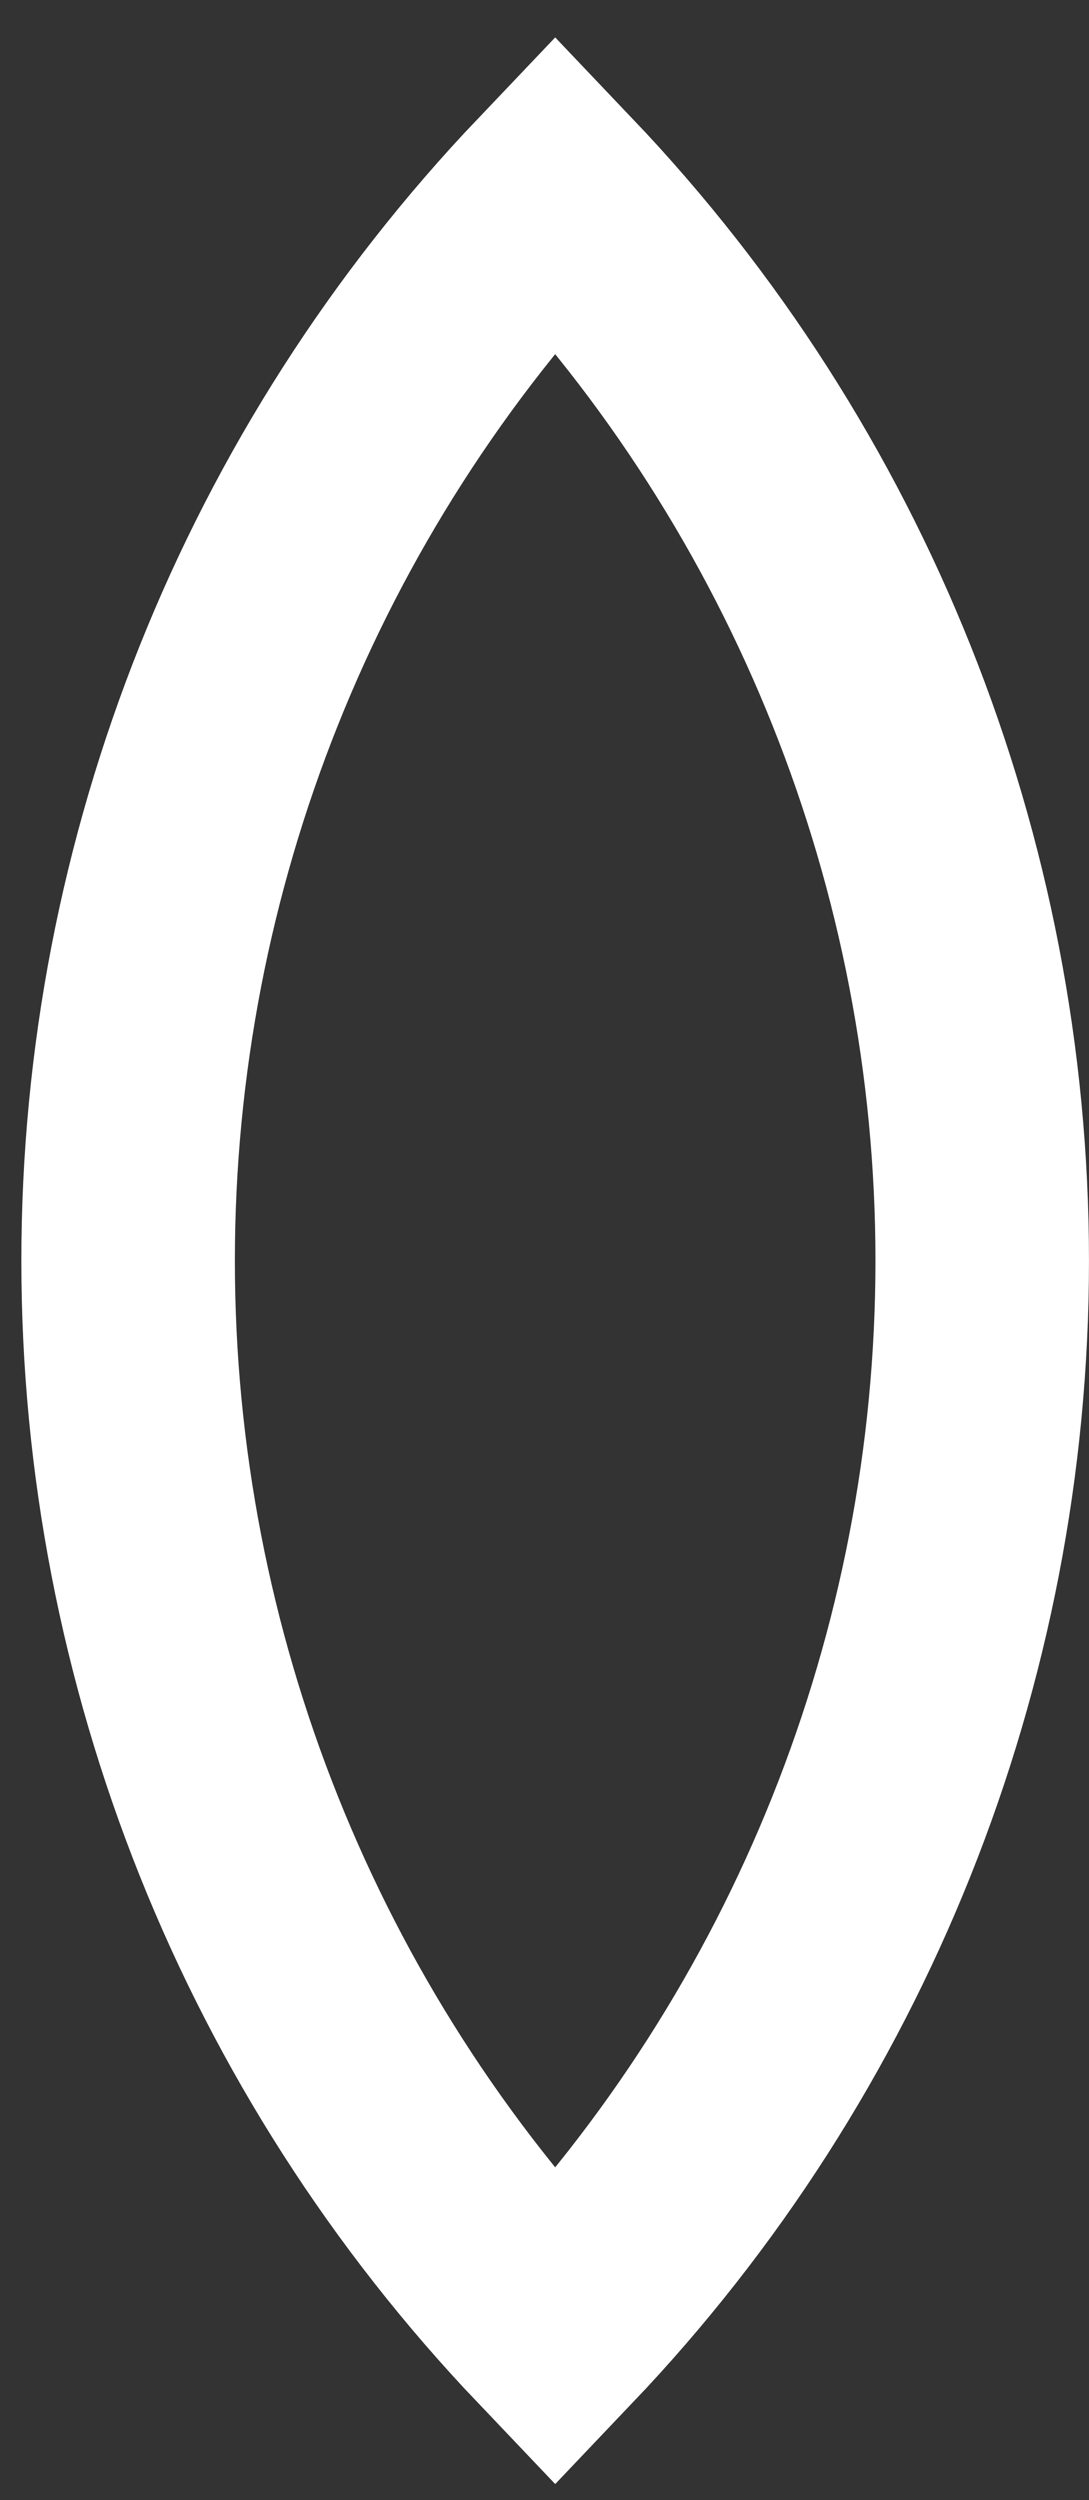 <?xml version="1.0" encoding="utf-8"?>
<svg xmlns="http://www.w3.org/2000/svg" fill="none" height="100%" overflow="visible" preserveAspectRatio="none" style="display: block;" viewBox="0 0 17 39" width="100%">
<rect x="0" y="0" width="17" height="39" fill="#333333" stroke="none"/>
<path d="M8.667 3C4.387 7.494 2 13.461 2 19.667C2 25.872 4.387 31.84 8.667 36.333C12.946 31.84 15.333 25.872 15.333 19.667C15.333 13.461 12.946 7.494 8.667 3Z" id="Vector" stroke="white" stroke-linecap="round" stroke-width="3.333"/>
</svg>